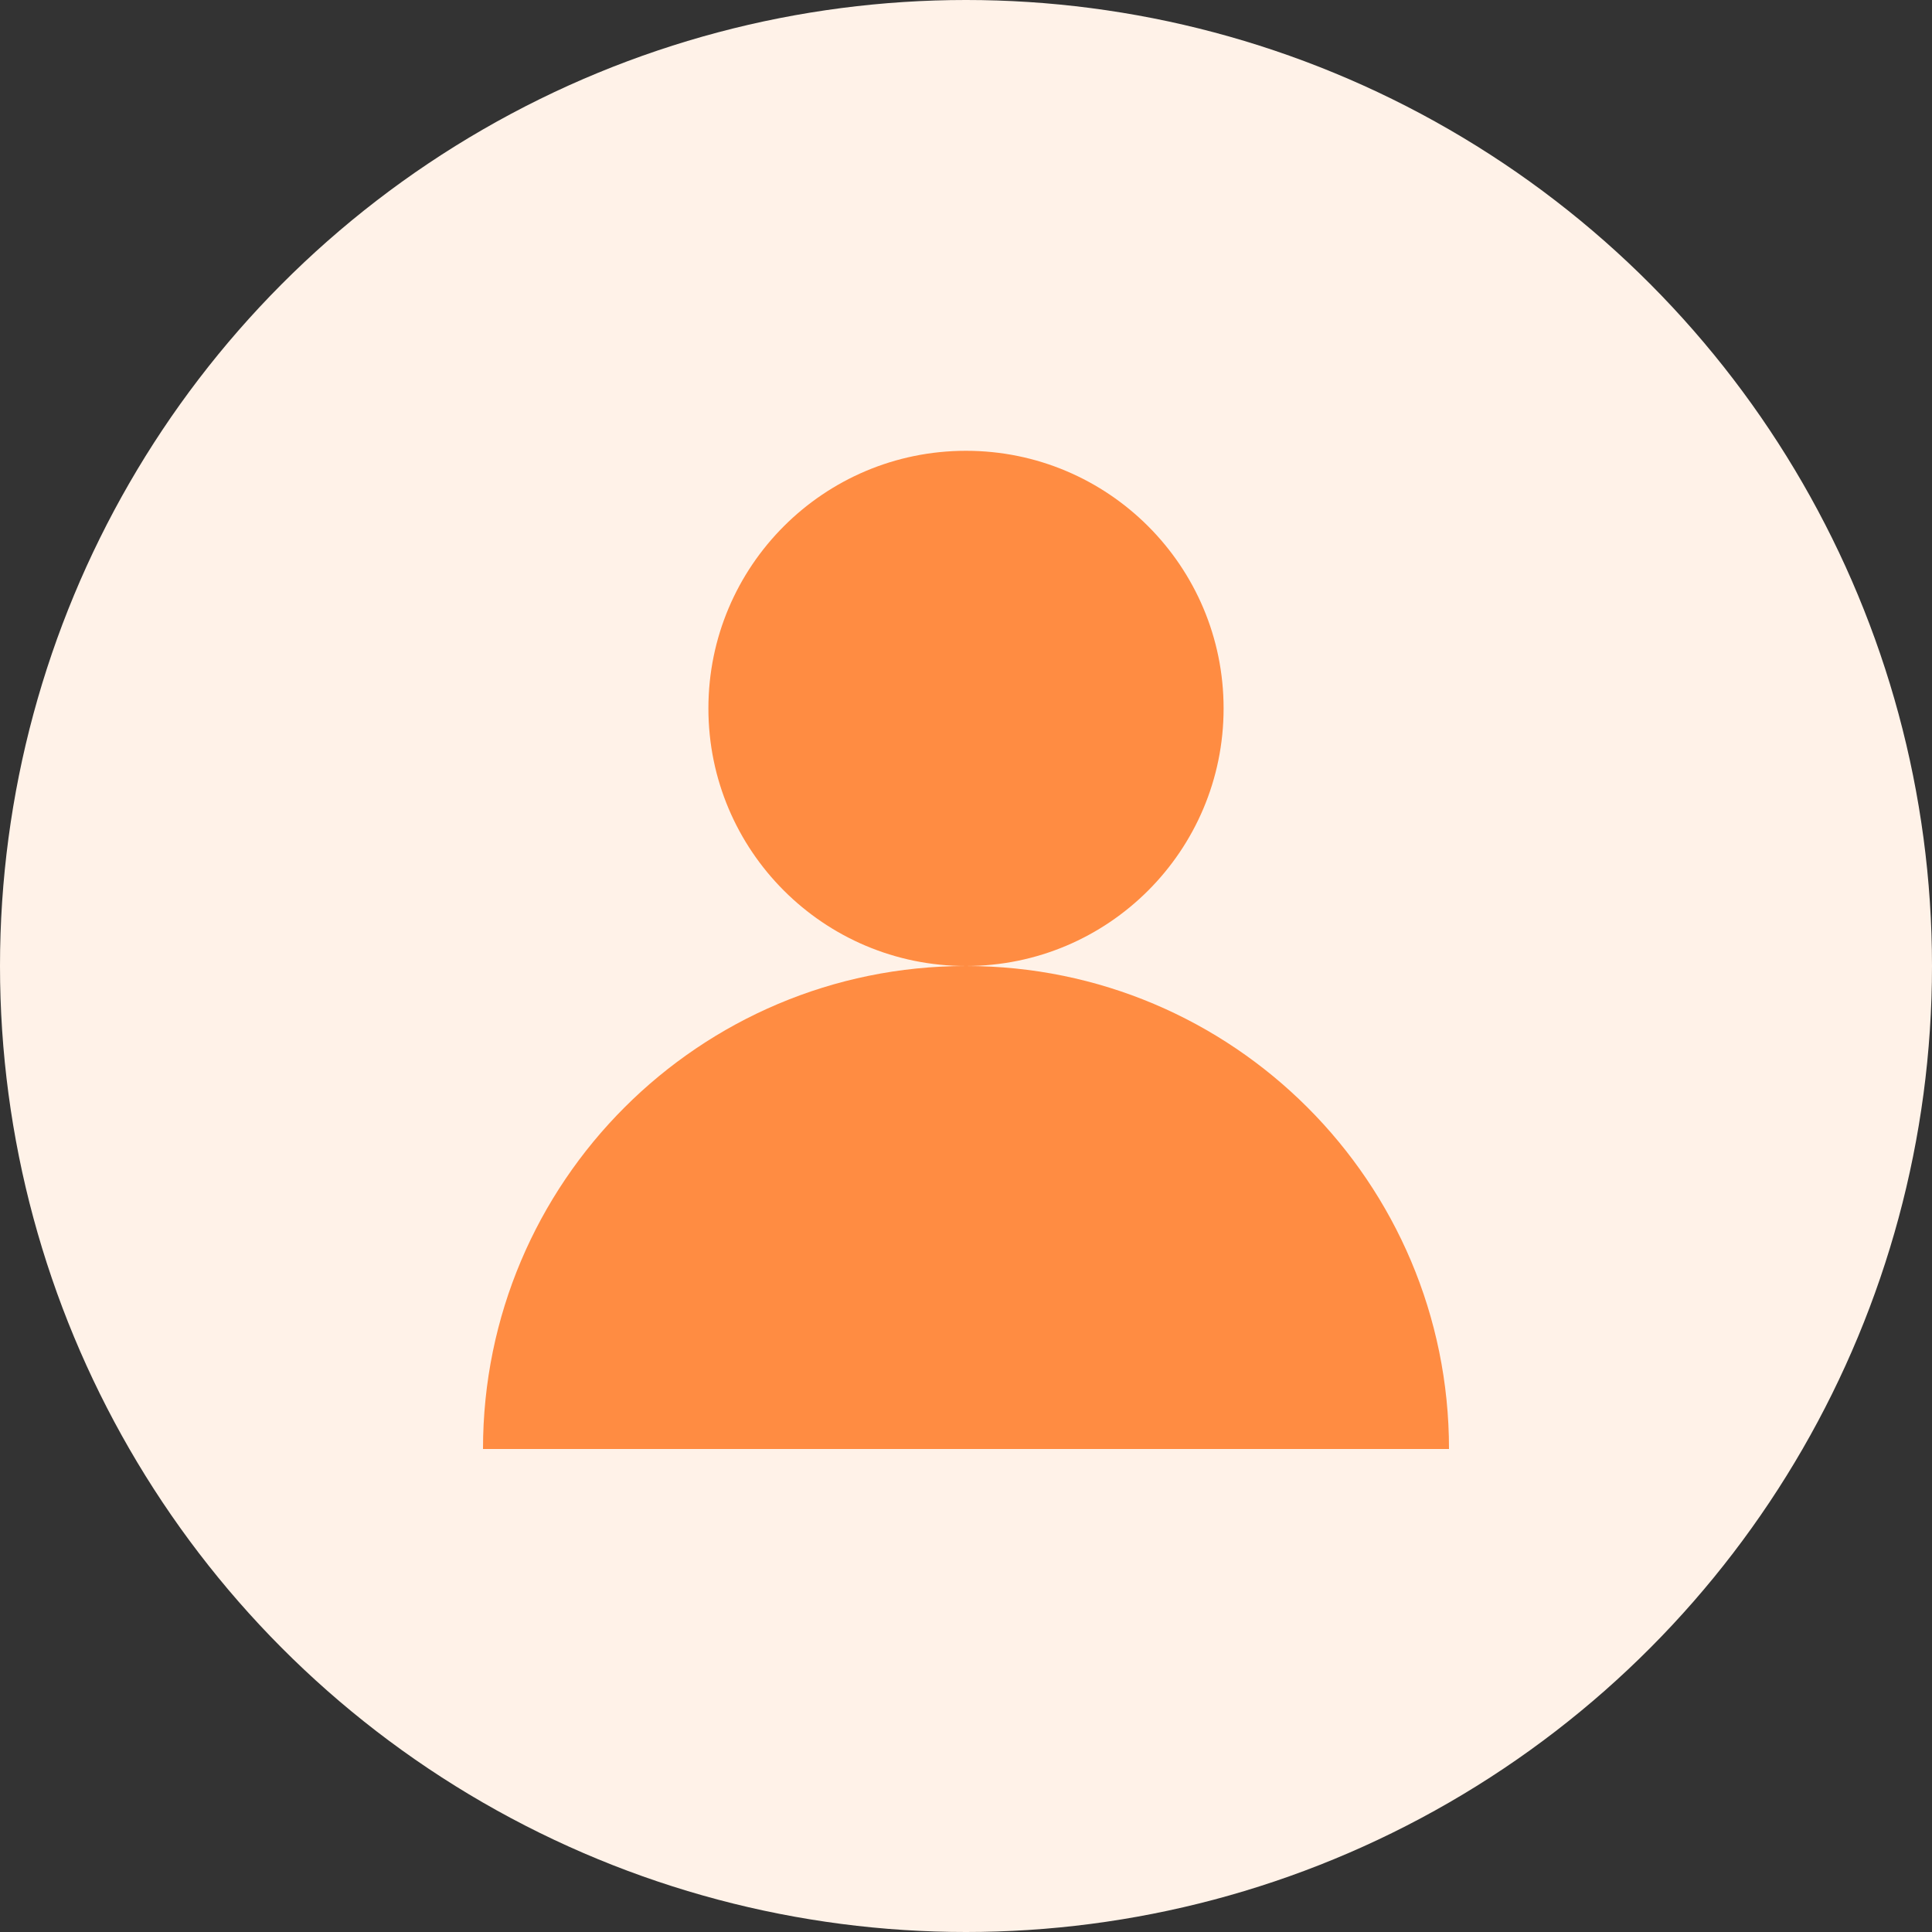 <svg width="60" height="60" viewBox="0 0 60 60" fill="none" xmlns="http://www.w3.org/2000/svg">
  <rect x="0" y="0" width="60" height="60" fill="#333333" stroke="none"/>
  <circle cx="30" cy="30" r="30" fill="#FFF2E8"/>
  <circle cx="30" cy="22" r="8" fill="#FF8C42"/>
  <path d="M15 45c0-8.284 6.716-15 15-15s15 6.716 15 15" fill="#FF8C42"/>
</svg>